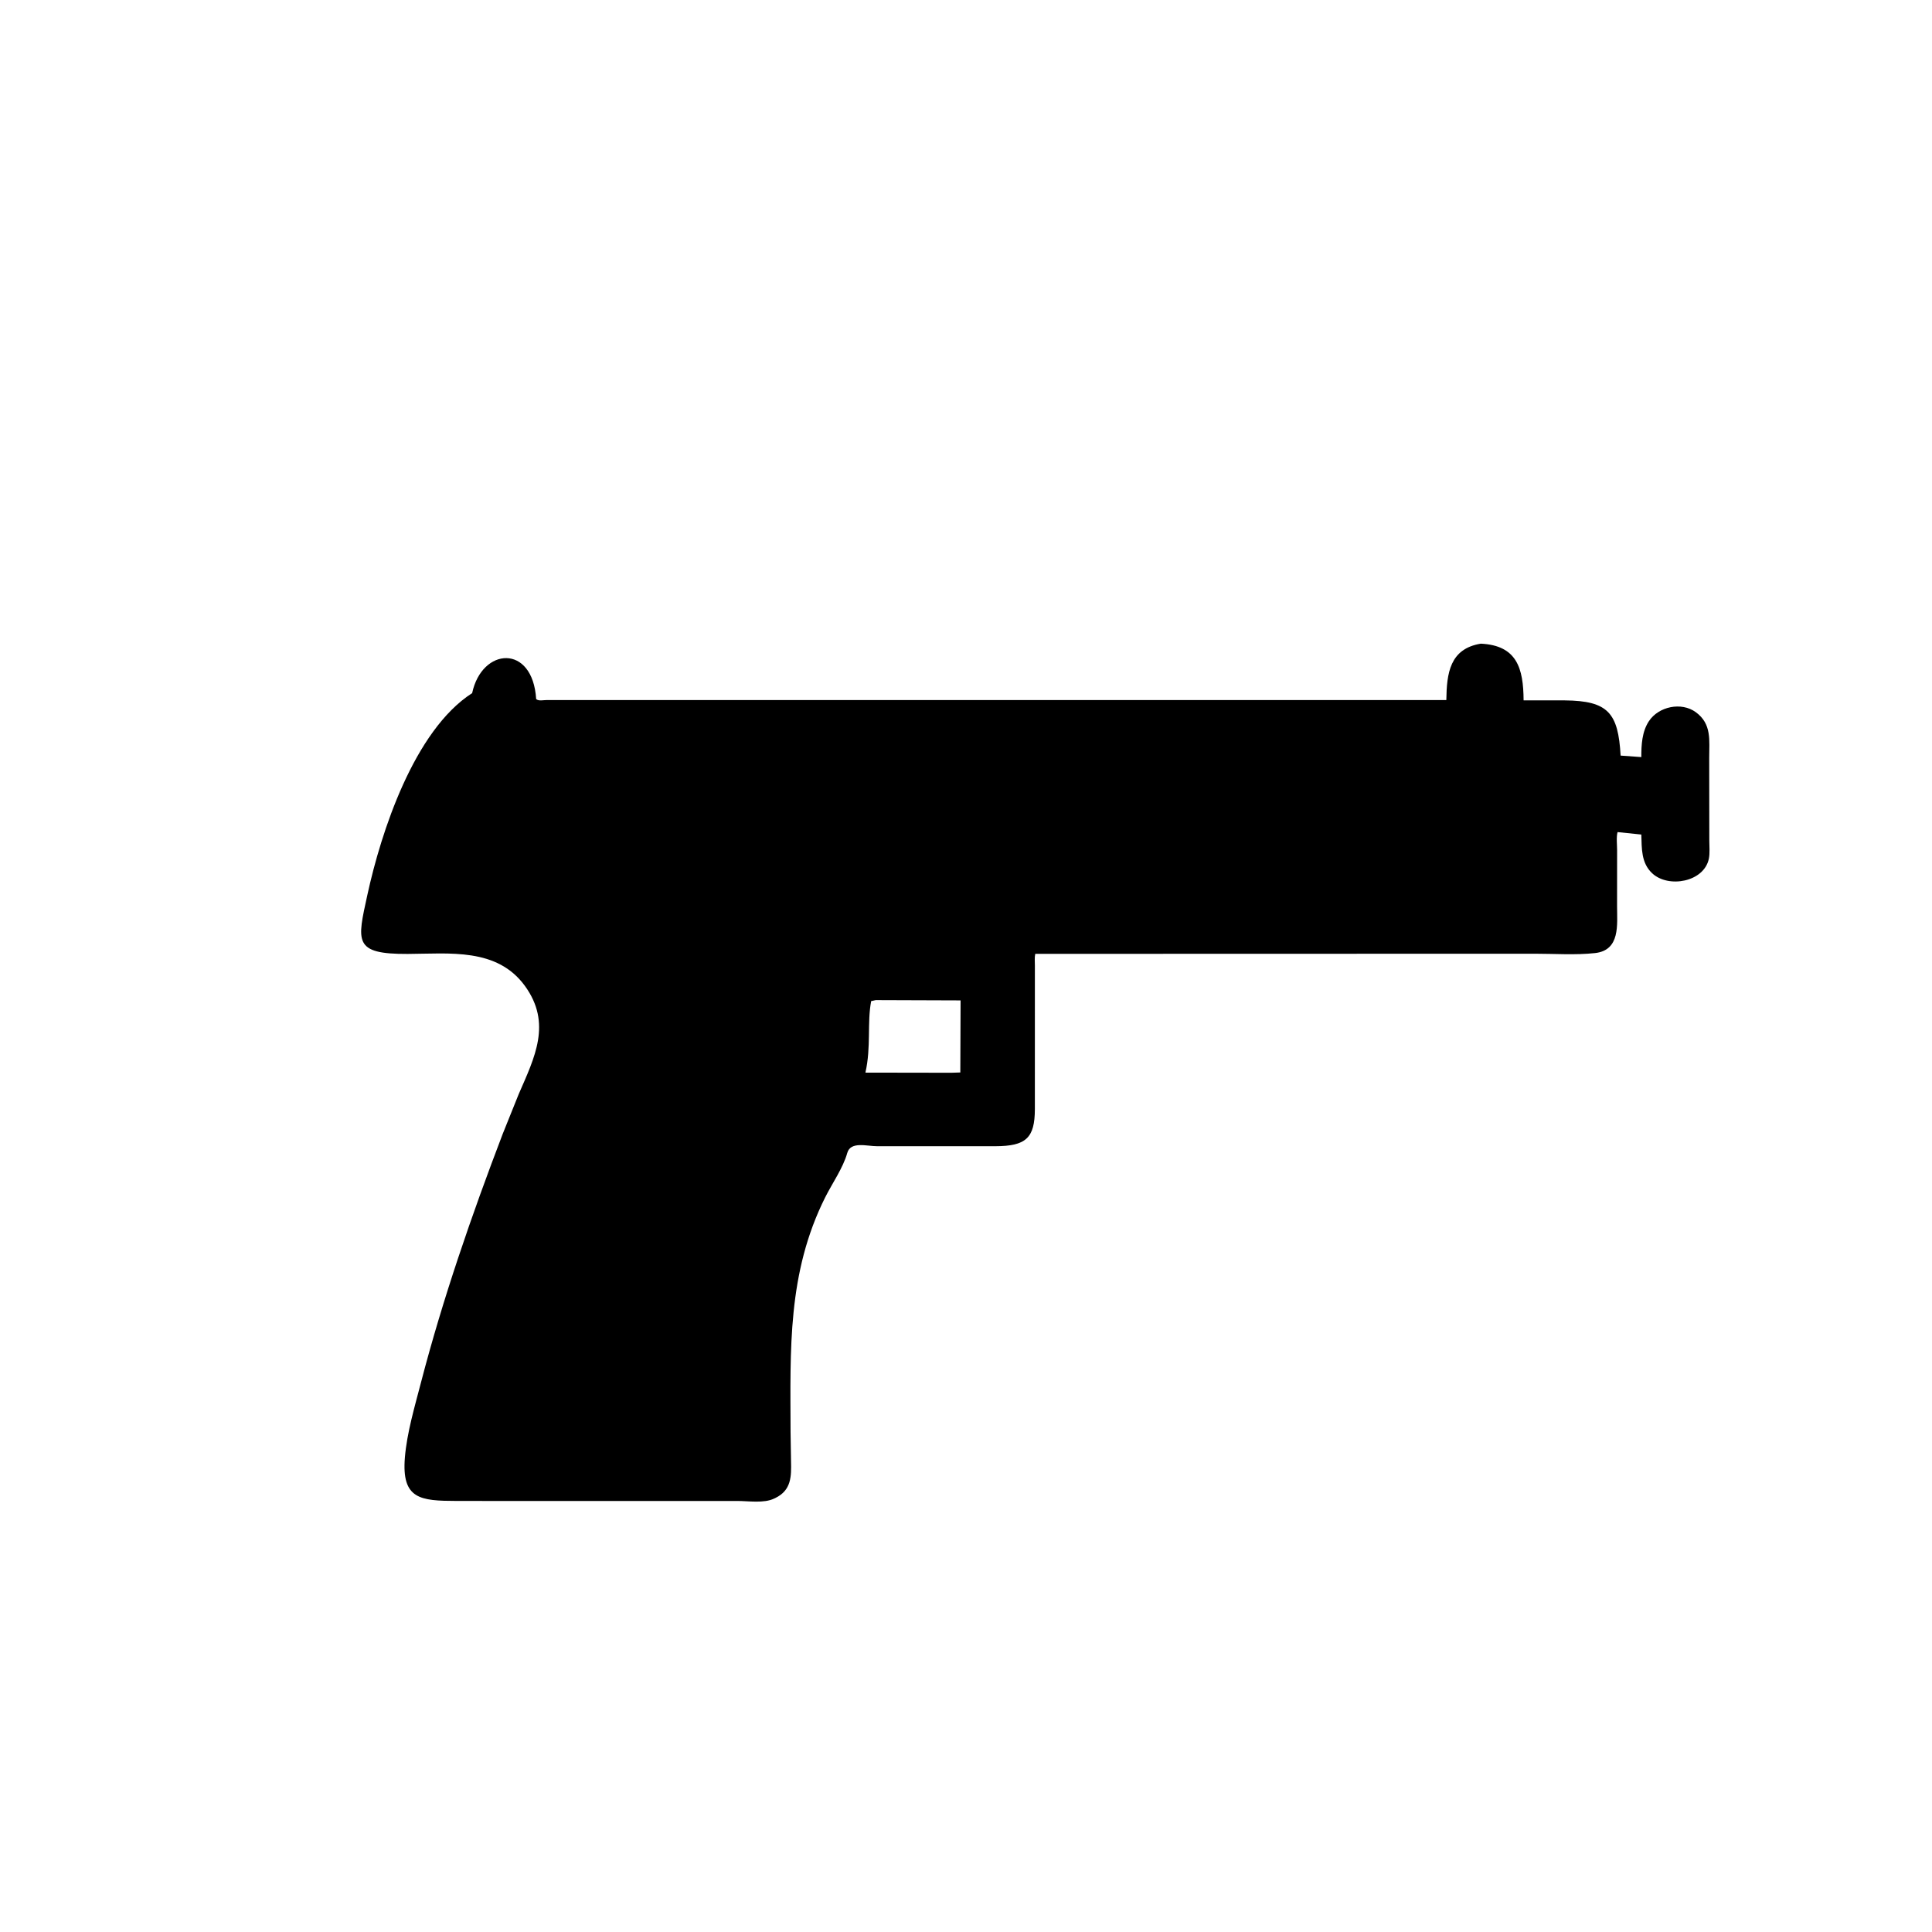 <svg version="1.1" xmlns="http://www.w3.org/2000/svg" style="display: block;" viewBox="0 0 2048 2048" width="640" height="640">
<path transform="translate(0,0)" fill="rgb(0,0,0)" d="M 545.5 1591.1 L 484.024 1591.06 C 445.553 1590.98 425.581 1589.26 429.196 1545 C 431.318 1519.03 439.588 1491.12 446.153 1465.88 C 469.383 1376.56 499.97 1288.2 532.891 1202 L 549.864 1159.79 C 566.791 1120.86 585.17 1084.84 556.535 1045.26 C 526.996 1004.43 476.529 1011.01 432.064 1011.21 C 374.218 1011.47 378.683 998.034 389.412 948.72 C 403.898 882.134 438.9 774.365 500.496 734.743 C 510.795 686.243 564.664 682.166 568.359 741.053 C 571.104 743.442 576.153 742.027 579.608 742.08 L 1533.17 742.066 C 1533.56 713.668 1536.82 687.707 1569.71 682.309 C 1608.05 684.184 1614.86 708.339 1615.08 742.393 L 1658.77 742.436 C 1704.81 742.872 1715.37 755.804 1717.92 800.963 L 1739.87 802.542 C 1739.85 789.594 1740.55 775.655 1747.89 764.501 C 1758.16 748.904 1782.3 743.731 1797.65 754.969 C 1814.64 767.407 1811.83 784.714 1811.83 803.264 L 1811.94 890.903 C 1811.93 896.964 1812.67 904.234 1811.48 910.15 C 1806.48 935.067 1768.5 941.807 1751.32 925.666 C 1739.64 914.679 1740.36 899.419 1739.87 884.652 L 1714.69 882.05 C 1713.19 887.361 1714.21 895.718 1714.2 901.41 L 1714.16 960.645 C 1714.16 979.914 1717.79 1007.34 1690.79 1010.3 C 1670.09 1012.57 1647.68 1010.97 1626.82 1010.98 L 1097.4 1011.12 C 1096.55 1015.01 1097.02 1019.63 1097.02 1023.61 L 1097 1175.71 C 1096.96 1206.38 1087.55 1214.96 1055.09 1215.04 L 929.955 1215.05 C 918.855 1215.06 901.661 1209.55 898.121 1222.23 C 893.704 1238.06 882.155 1254.43 874.728 1269.26 C 834.564 1349.46 837.809 1430.66 838.024 1517.74 L 838.511 1548.81 C 838.93 1565.21 838.876 1579.61 822.006 1587.89 L 820.714 1588.5 C 809.836 1593.83 793.253 1591.07 781.519 1591.08 L 545.5 1591.1 z M 928.318 1060.16 L 923.479 1061.21 C 919.053 1084.14 923.605 1109.8 917.365 1137.02 L 1008.36 1137.17 L 1017.97 1136.86 L 1018.26 1060.47 L 928.318 1060.16 z"/>
</svg>